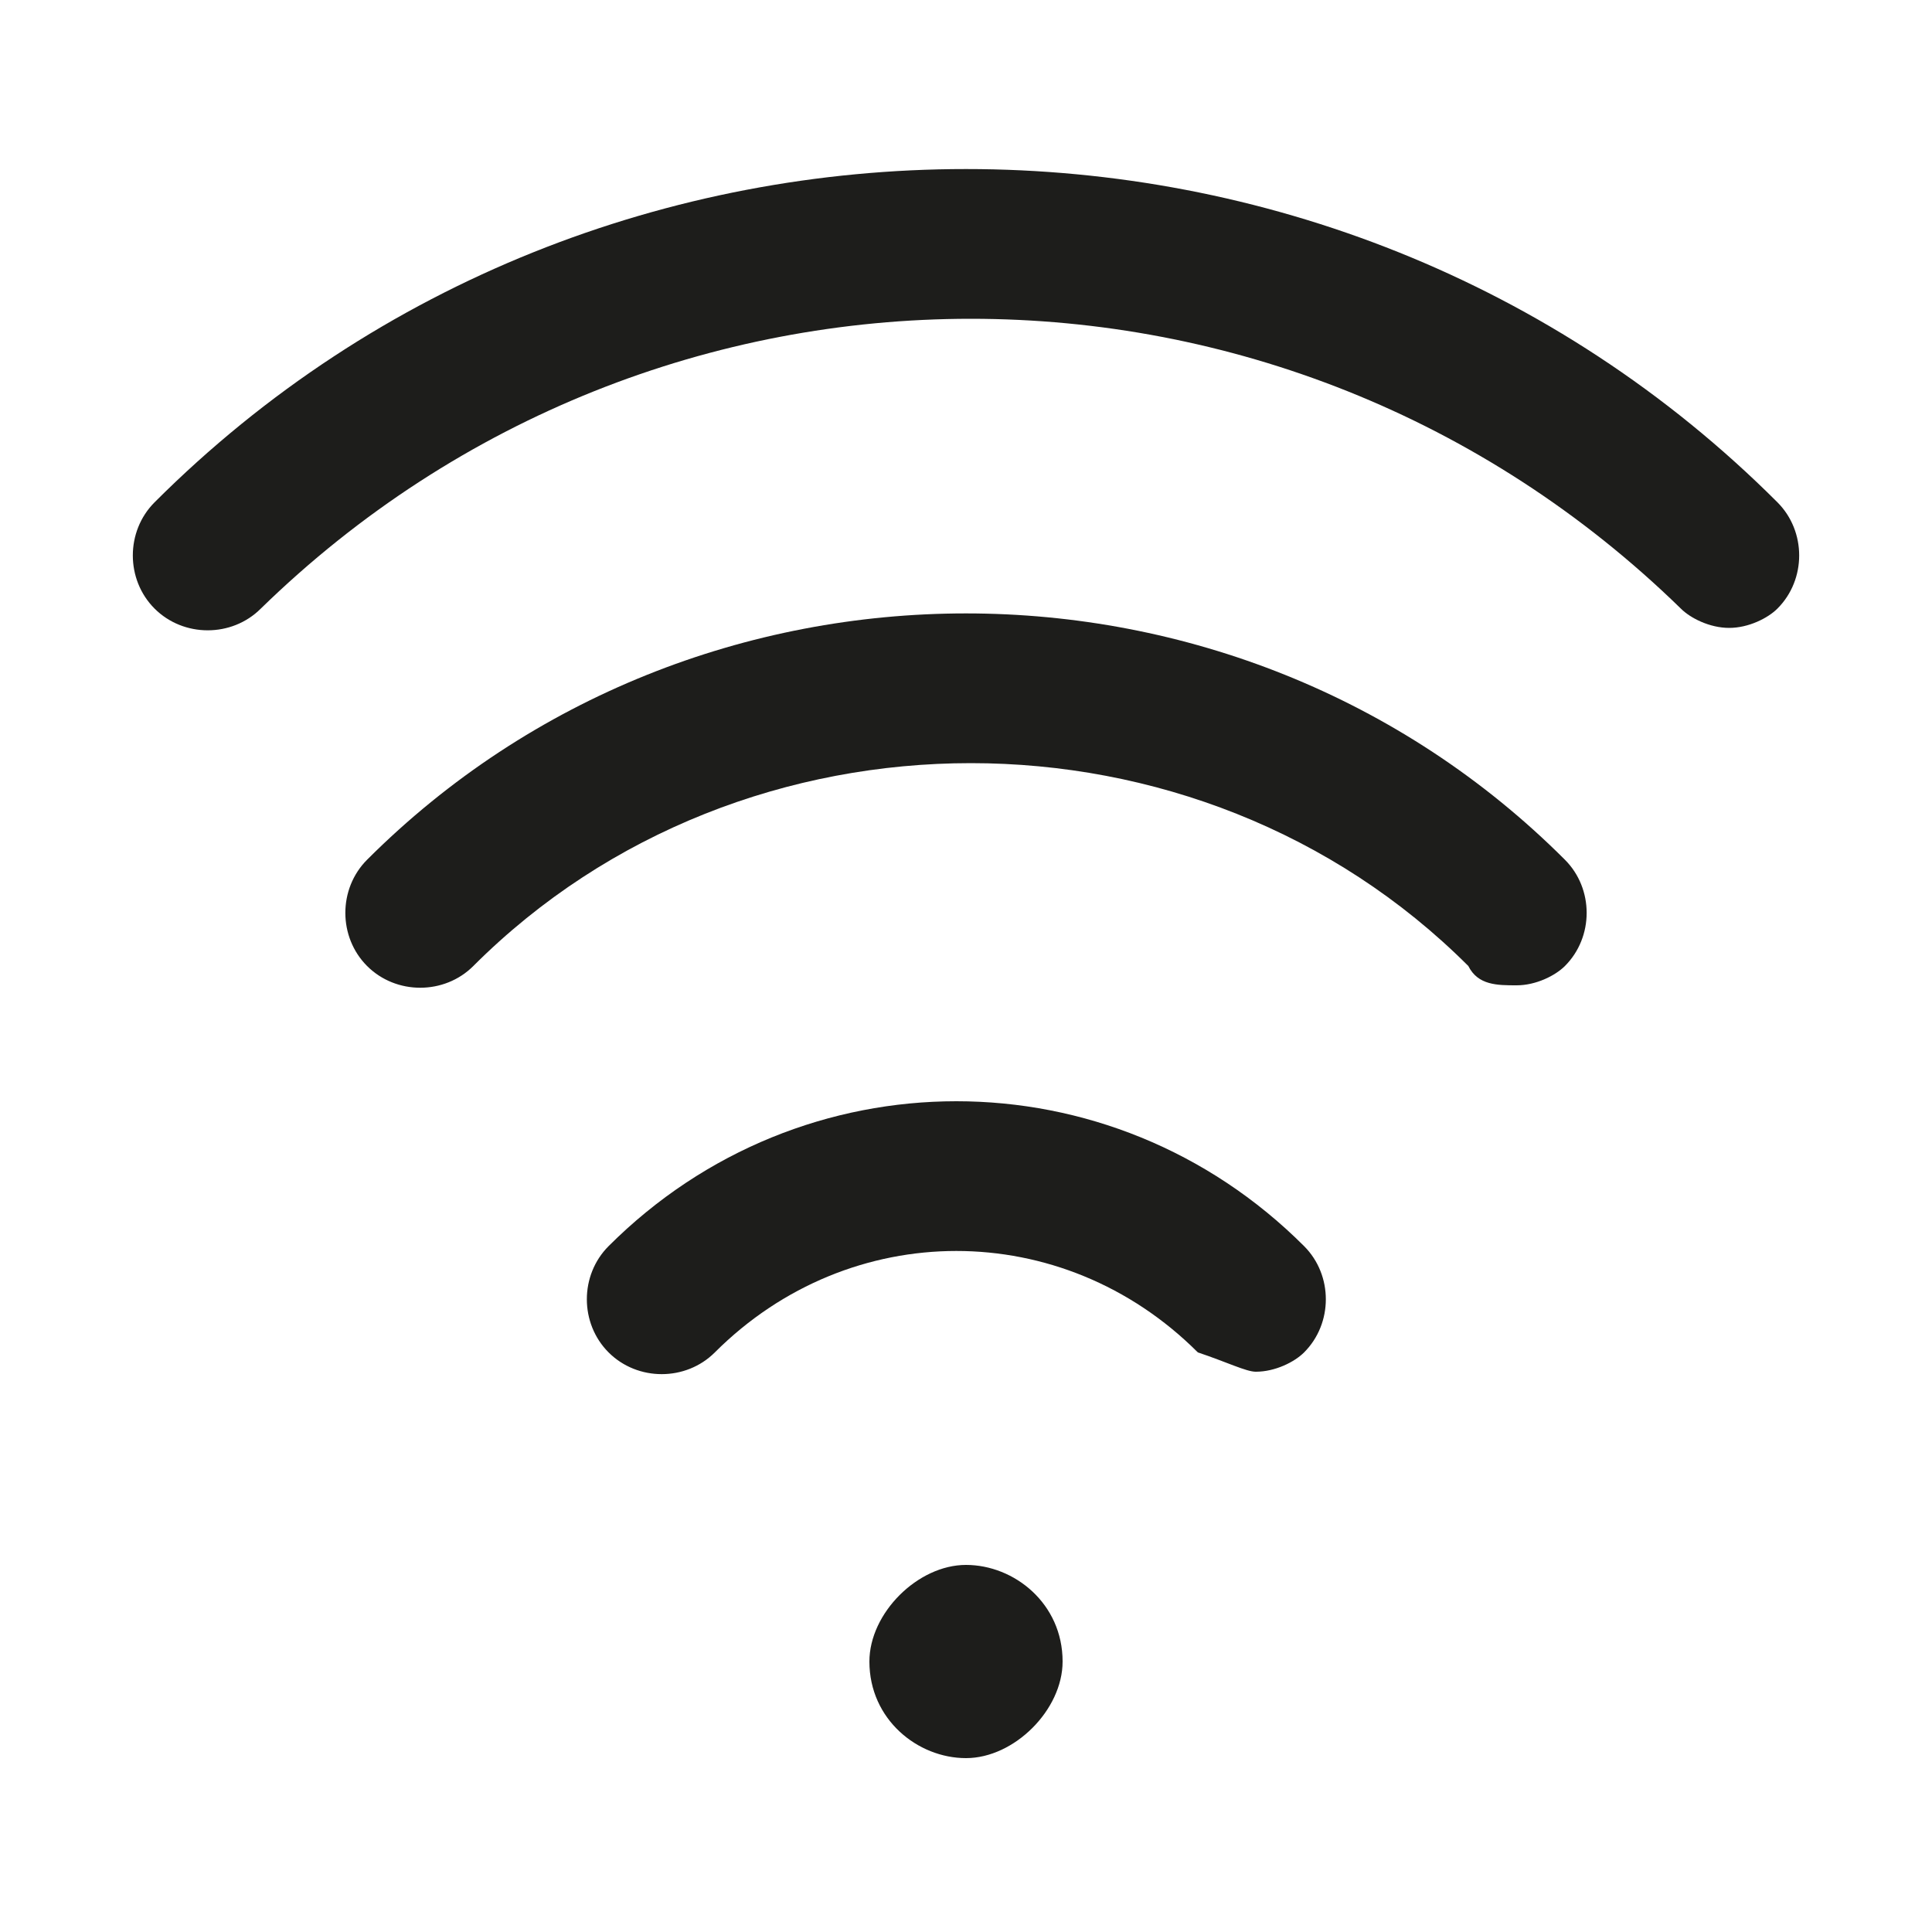 <?xml version="1.0" encoding="utf-8"?>
<!-- Generator: Adobe Illustrator 28.0.0, SVG Export Plug-In . SVG Version: 6.00 Build 0)  -->
<svg version="1.1" id="Ebene_1" xmlns="http://www.w3.org/2000/svg" xmlns:xlink="http://www.w3.org/1999/xlink" x="0px" y="0px"
	 viewBox="0 0 20 20" style="enable-background:new 0 0 20 20;" xml:space="preserve">
<style type="text/css">
	.st0{fill:#1D1D1B;}
</style>
<g>
	<path class="st0" d="M13,14.2c0.2,0,0.4-0.1,0.5-0.2c0.3-0.3,0.3-0.8,0-1.1c-2-2-5.2-2-7.2,0c-0.3,0.3-0.3,0.8,0,1.1s0.8,0.3,1.1,0
		c1.4-1.4,3.6-1.4,5,0C12.7,14.1,12.9,14.2,13,14.2z"/>
	<path class="st0" d="M1.6,5.2C1.3,5.5,1.3,6,1.6,6.3s0.8,0.3,1.1,0c4.1-4,10.6-4,14.7,0c0.1,0.1,0.3,0.2,0.5,0.2s0.4-0.1,0.5-0.2
		c0.3-0.3,0.3-0.8,0-1.1C13.8,0.6,6.2,0.6,1.6,5.2z"/>
	<path class="st0" d="M9,17.2c0,0.6,0.5,1,1,1s1-0.5,1-1c0-0.6-0.5-1-1-1S9,16.7,9,17.2z"/>
	<path class="st0" d="M15.7,10.2c0.2,0,0.4-0.1,0.5-0.2c0.3-0.3,0.3-0.8,0-1.1c-3.4-3.4-9-3.4-12.4,0c-0.3,0.3-0.3,0.8,0,1.1
		s0.8,0.3,1.1,0c2.8-2.8,7.5-2.8,10.3,0C15.3,10.2,15.5,10.2,15.7,10.2z"/>
</g>
</svg>
